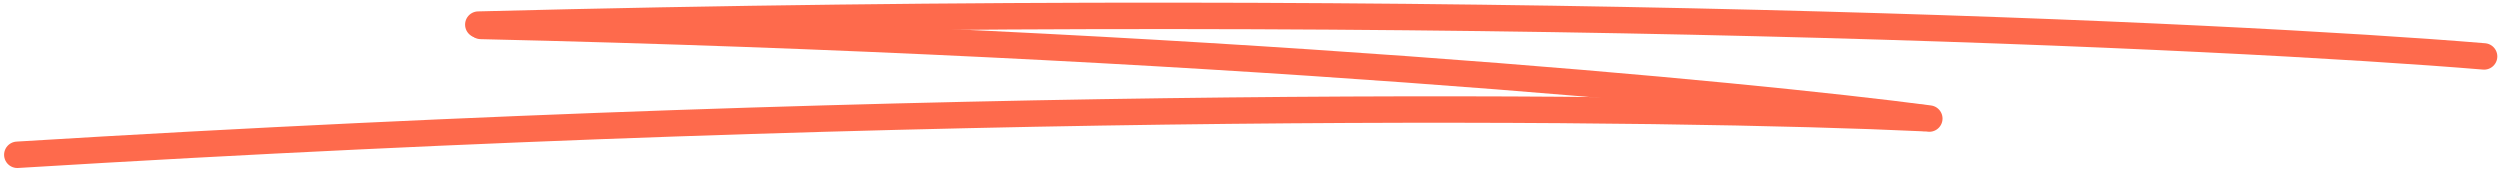 <?xml version="1.0" encoding="UTF-8"?> <svg xmlns="http://www.w3.org/2000/svg" width="473" height="35" viewBox="0 0 473 35" fill="none"><path d="M469.992 10.675C421.569 6.662 277.876 -0.159 90.493 4.656" stroke="#FE6A4C" stroke-width="5" stroke-linecap="round"></path><path d="M365.027 22.431C330.611 17.891 227.619 8.03 90.972 4.908" stroke="#FE6A4C" stroke-width="5" stroke-linecap="round"></path><path d="M363.896 22.348C317.34 20.152 180.038 18.466 3.273 29.285" stroke="#FE6A4C" stroke-width="5" stroke-linecap="round"></path></svg> 